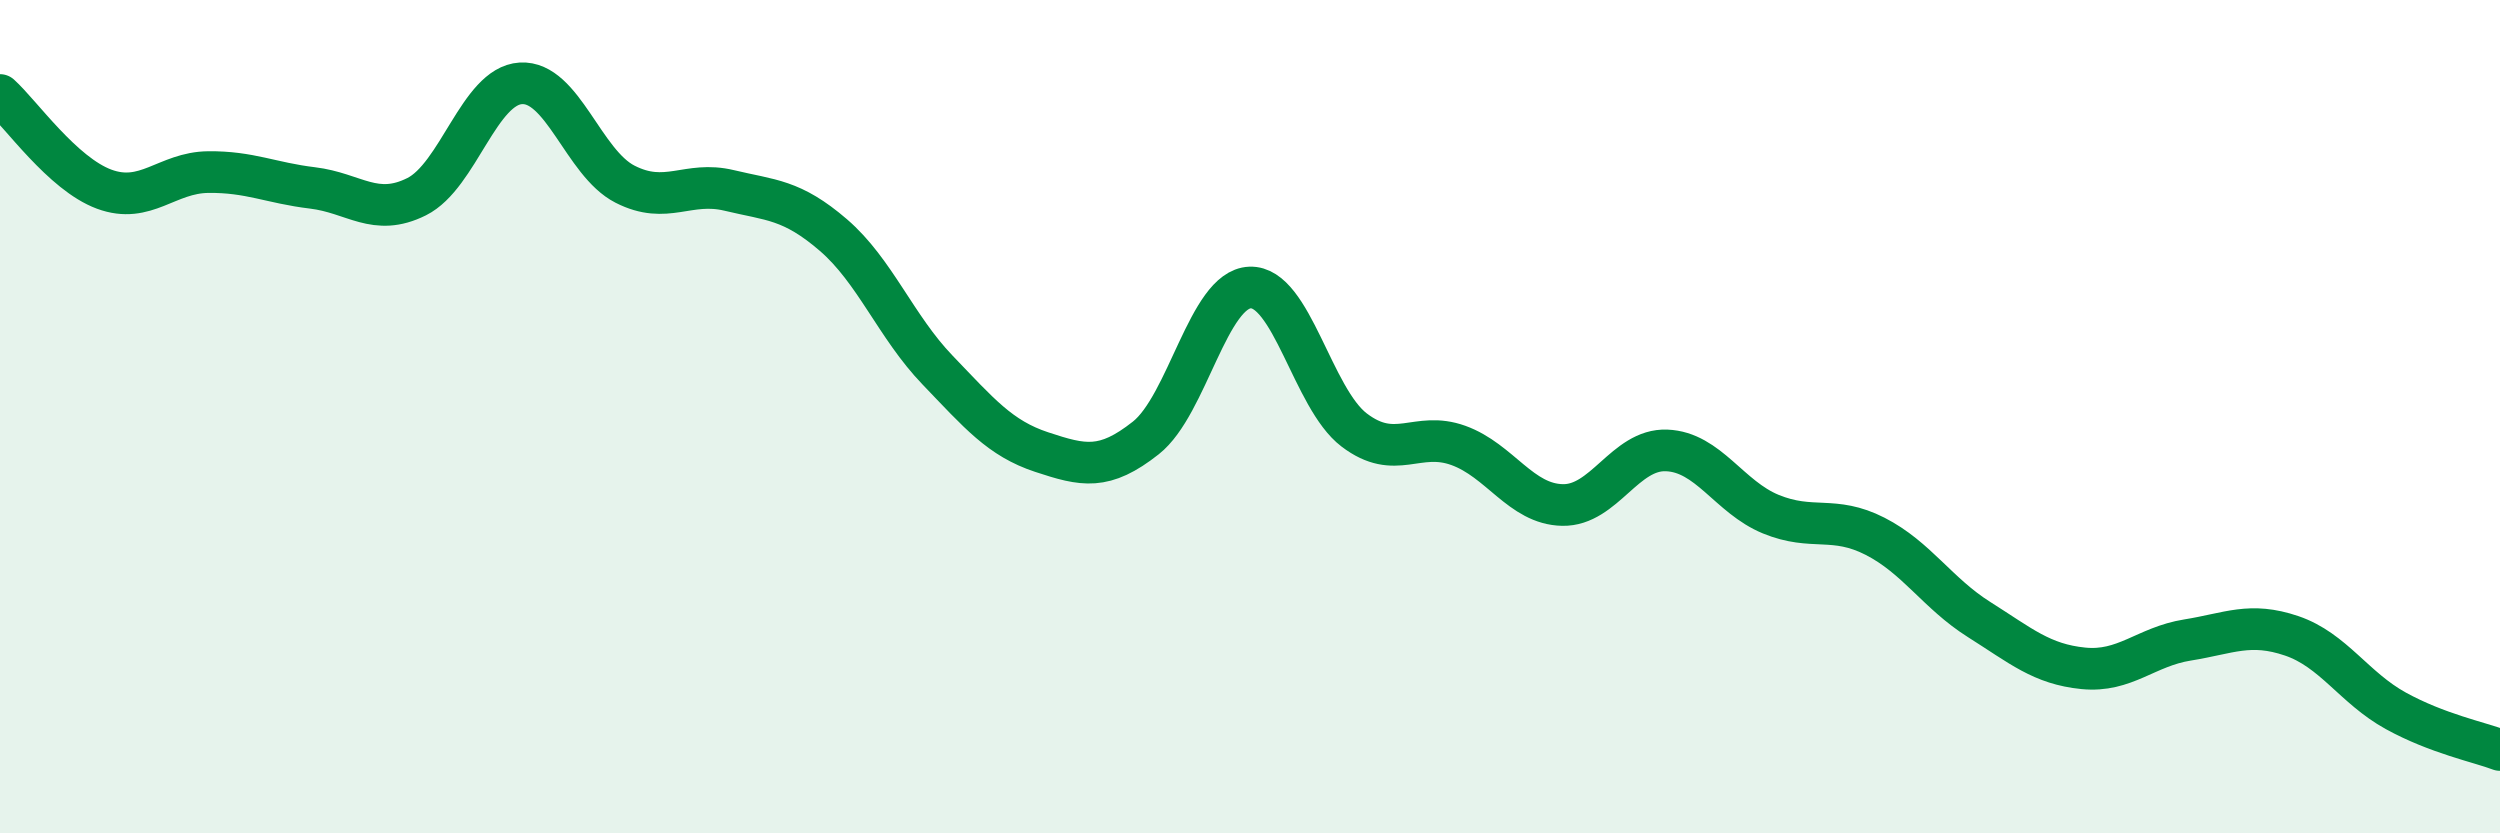 
    <svg width="60" height="20" viewBox="0 0 60 20" xmlns="http://www.w3.org/2000/svg">
      <path
        d="M 0,2.28 C 0.5,2.73 1.5,4.17 2.5,4.54 C 3.5,4.91 4,4.14 5,4.13 C 6,4.12 6.5,4.39 7.5,4.51 C 8.5,4.63 9,5.22 10,4.72 C 11,4.22 11.5,2.06 12.5,2 C 13.5,1.94 14,3.91 15,4.42 C 16,4.93 16.5,4.33 17.5,4.57 C 18.5,4.81 19,4.78 20,5.64 C 21,6.5 21.5,7.84 22.5,8.88 C 23.5,9.92 24,10.52 25,10.85 C 26,11.18 26.5,11.3 27.5,10.51 C 28.5,9.72 29,6.94 30,6.9 C 31,6.86 31.5,9.56 32.5,10.32 C 33.5,11.08 34,10.33 35,10.69 C 36,11.05 36.5,12.1 37.5,12.12 C 38.5,12.14 39,10.77 40,10.81 C 41,10.85 41.5,11.93 42.5,12.34 C 43.5,12.75 44,12.36 45,12.87 C 46,13.38 46.5,14.24 47.5,14.87 C 48.5,15.5 49,15.94 50,16.04 C 51,16.14 51.5,15.52 52.5,15.36 C 53.5,15.2 54,14.92 55,15.26 C 56,15.6 56.5,16.51 57.5,17.06 C 58.5,17.61 59.5,17.81 60,18L60 20L0 20Z"
        fill="#008740"
        opacity="0.1"
        stroke-linecap="round"
        stroke-linejoin="round"
      />
      <path
        d="M 0,2.28 C 0.5,2.73 1.5,4.17 2.5,4.54 C 3.5,4.91 4,4.14 5,4.13 C 6,4.12 6.5,4.39 7.5,4.51 C 8.5,4.63 9,5.22 10,4.72 C 11,4.22 11.5,2.06 12.5,2 C 13.5,1.94 14,3.91 15,4.42 C 16,4.93 16.5,4.33 17.5,4.57 C 18.5,4.81 19,4.78 20,5.64 C 21,6.5 21.5,7.84 22.5,8.88 C 23.5,9.92 24,10.52 25,10.85 C 26,11.18 26.5,11.3 27.5,10.51 C 28.5,9.72 29,6.94 30,6.9 C 31,6.86 31.5,9.56 32.5,10.32 C 33.5,11.08 34,10.33 35,10.69 C 36,11.05 36.5,12.1 37.5,12.12 C 38.5,12.14 39,10.77 40,10.81 C 41,10.85 41.5,11.93 42.5,12.34 C 43.5,12.75 44,12.36 45,12.87 C 46,13.38 46.5,14.24 47.5,14.87 C 48.5,15.5 49,15.94 50,16.04 C 51,16.14 51.5,15.52 52.5,15.36 C 53.5,15.2 54,14.92 55,15.26 C 56,15.6 56.5,16.51 57.5,17.06 C 58.5,17.61 59.5,17.81 60,18"
        stroke="#008740"
        stroke-width="1"
        fill="none"
        stroke-linecap="round"
        stroke-linejoin="round"
      />
    </svg>
  